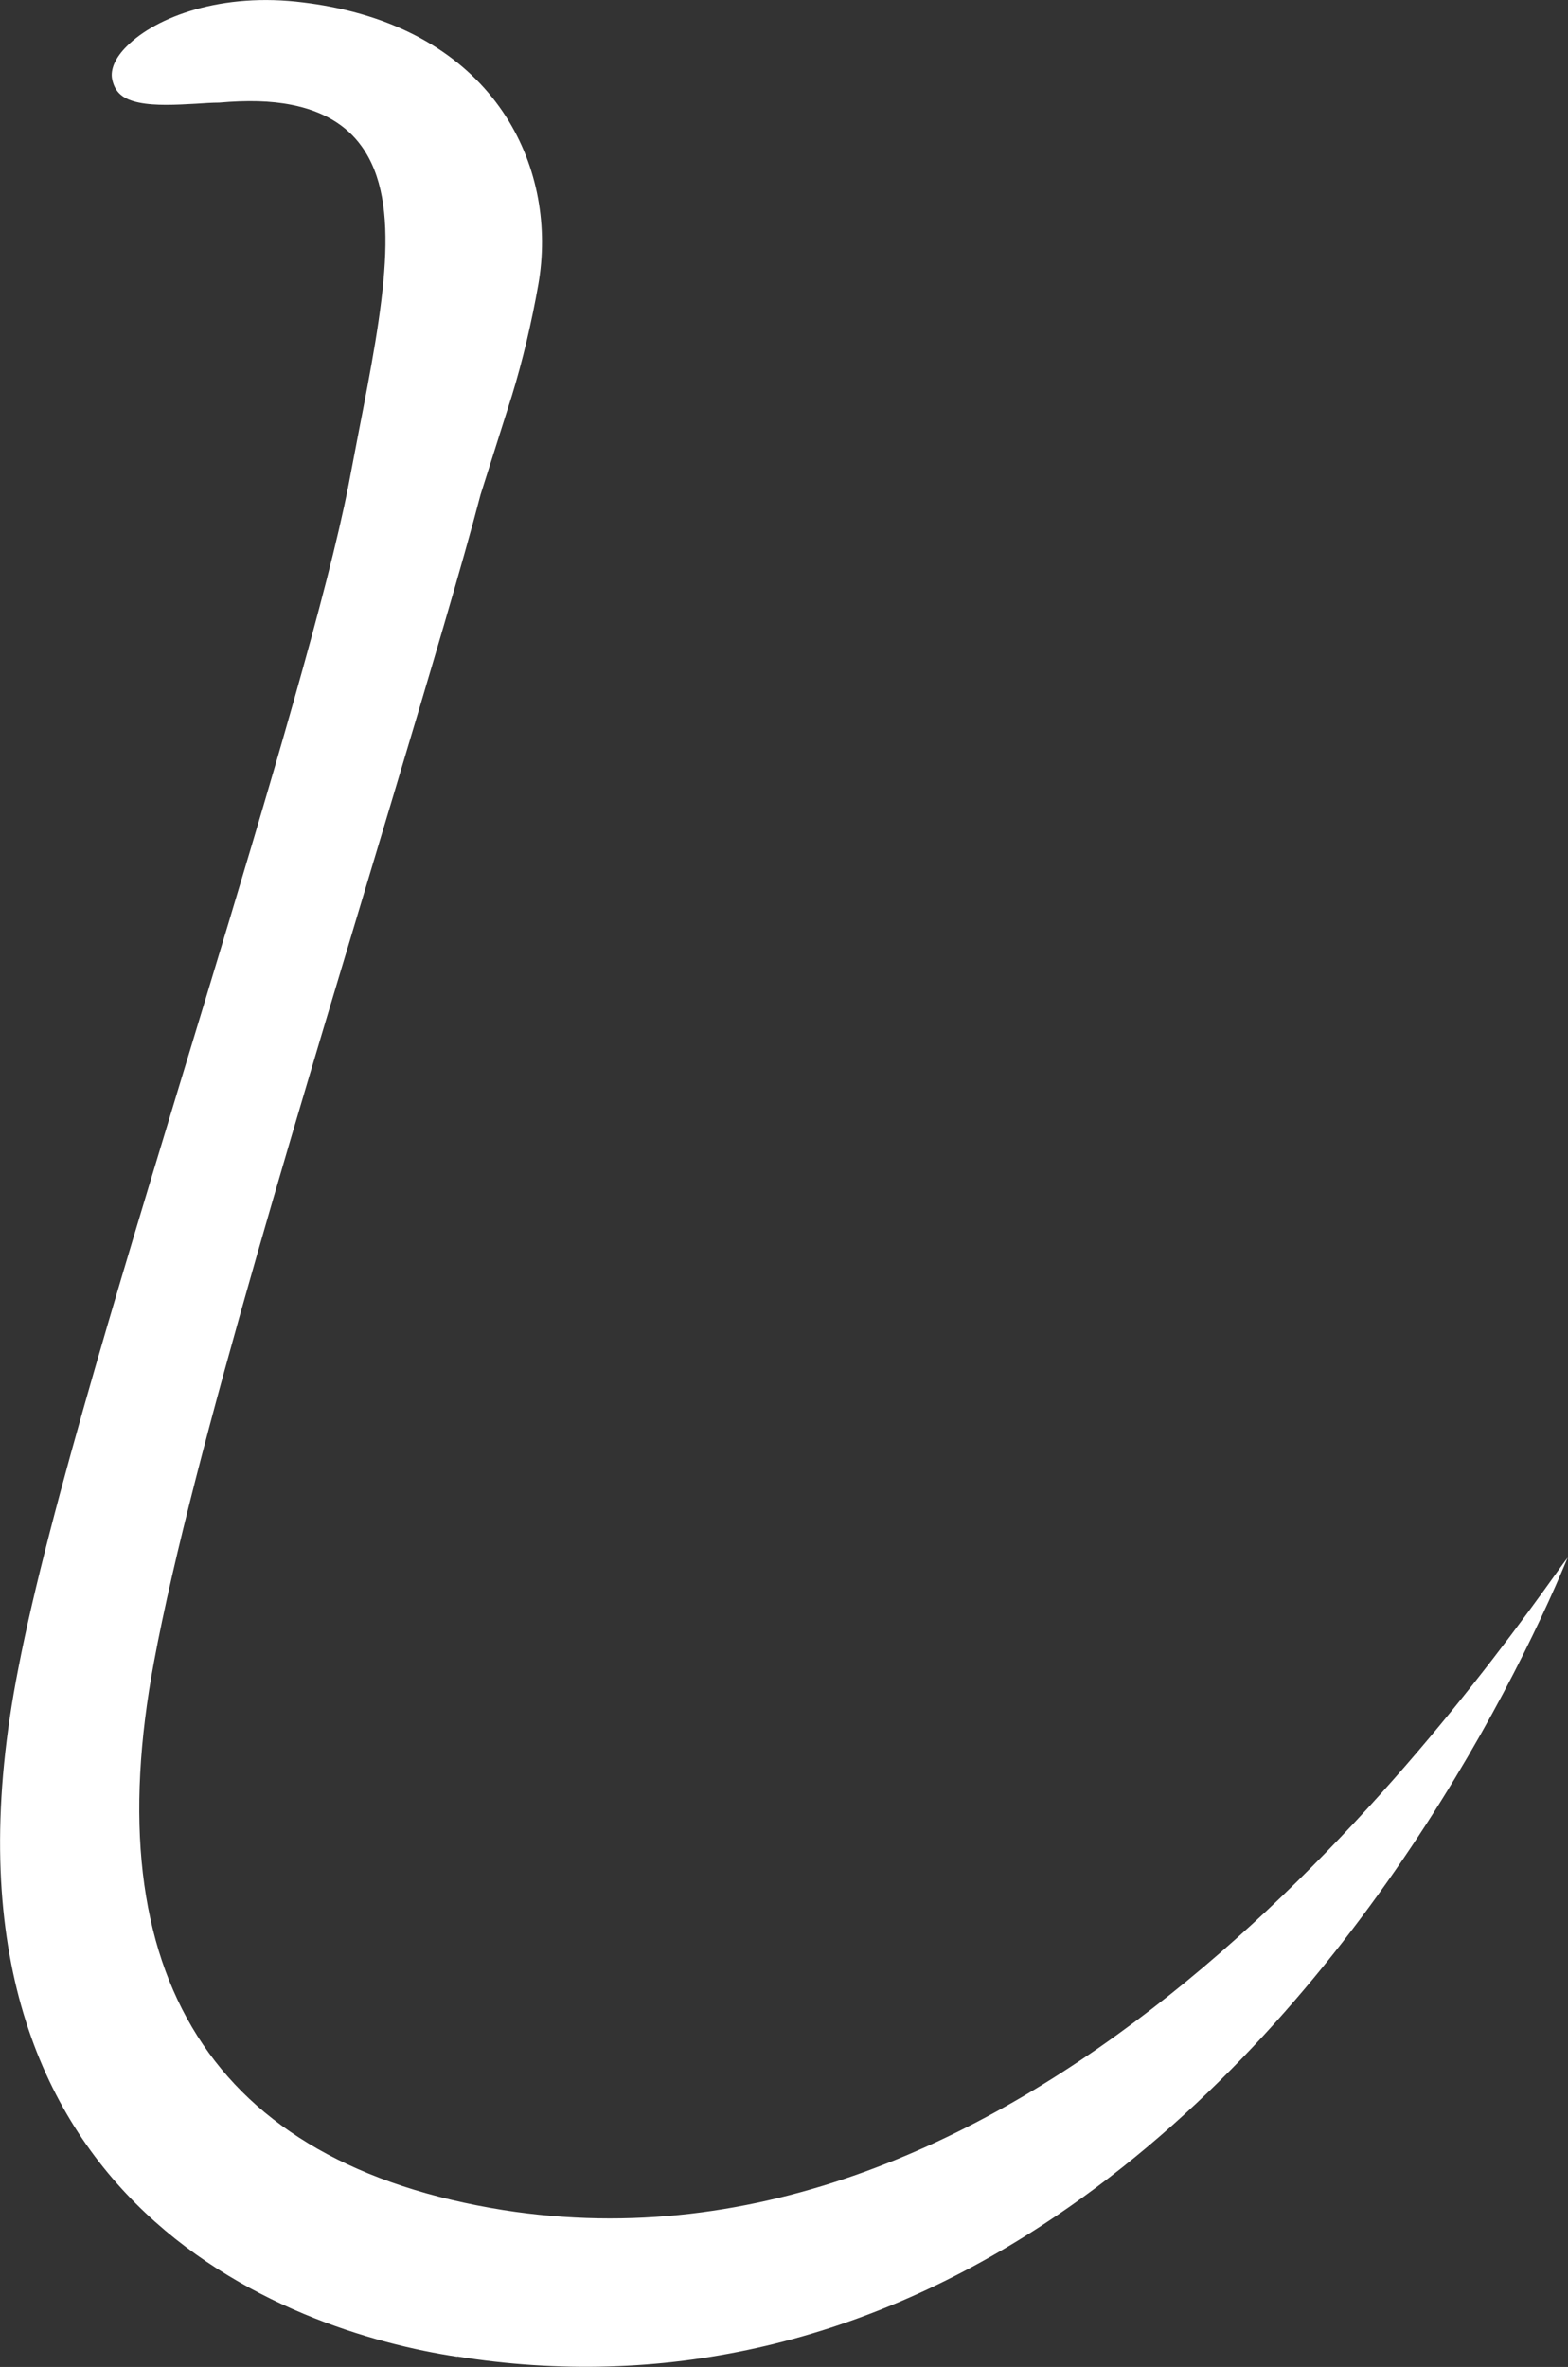 <?xml version="1.0" encoding="UTF-8"?><svg id="_レイヤー_2" xmlns="http://www.w3.org/2000/svg" viewBox="0 0 57 86"><rect x="0" y="0" width="57" height="86" fill="#333333" stroke="none"/><defs><style>.cls-1{fill:#fff;}</style></defs><g id="_コピー"><path class="cls-1" d="M16.63,85.63c-6.08-.91-19.8-5.61-15.96-25.03,1.1-5.71,4.04-15.18,6.82-24.36,2.3-7.59,4.43-14.77,5.18-18.62.12-.63.24-1.26.36-1.88.91-4.67,1.61-8.36.11-10.43-.56-.78-1.42-1.28-2.54-1.5-.75-.15-1.61-.17-2.64-.08-.24,0-.54.02-.84.04-.72.04-1.47.08-2.06-.04-.59-.12-.88-.37-.98-.84-.08-.36.11-.8.54-1.22C5.68.61,8.07-.29,11.03.09c.33.04.65.09.96.15,6.21,1.19,8.29,6.03,7.58,10.09-.24,1.37-.57,2.77-.96,4.04-.38,1.2-.76,2.4-1.14,3.6-.65,2.49-1.84,6.49-3.23,11.13-3,10.03-7.24,23.74-8.64,31.27-2.14,11.4,2.11,18.24,12.7,19.93,18.61,2.92,33.22-16.05,38.31-23.19.13-.18.25-.35.38-.52-2.09,5.05-8.27,17.2-19.12,24.27-6.64,4.33-13.86,5.94-21.25,4.76Z"/></g></svg>